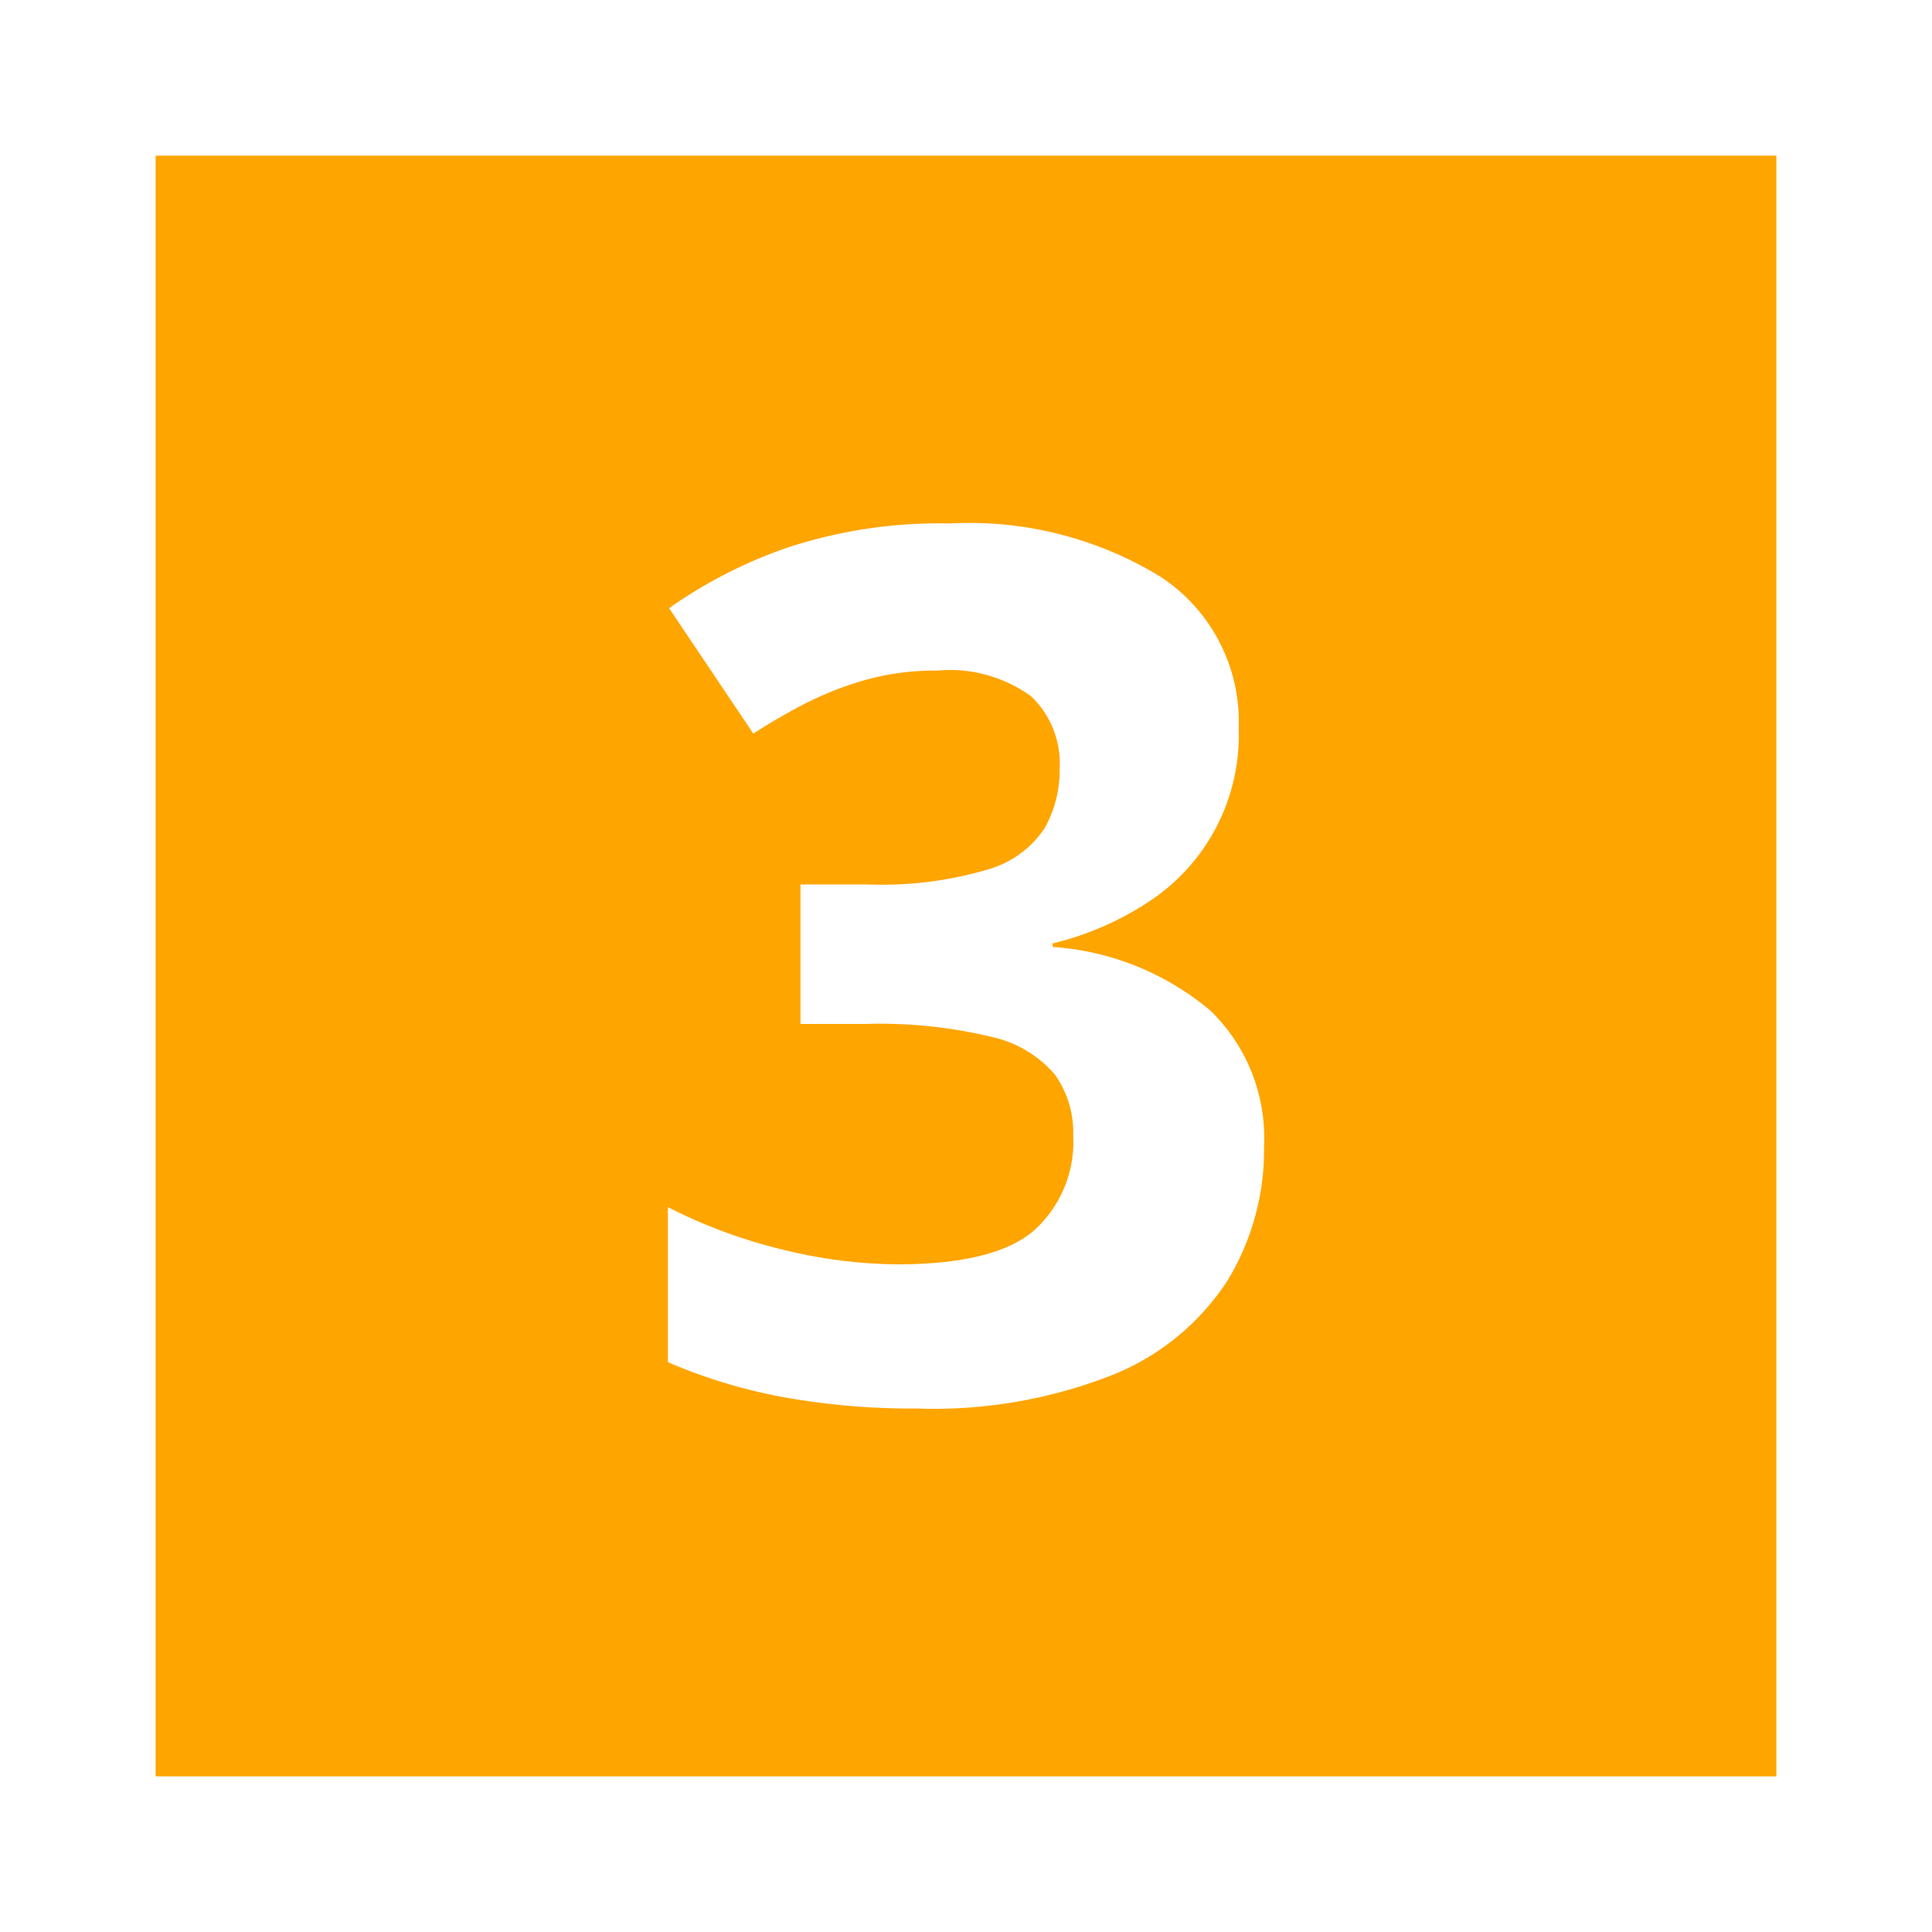 <svg xmlns="http://www.w3.org/2000/svg" xmlns:xlink="http://www.w3.org/1999/xlink" id="Group_226" data-name="Group 226" width="72.288" height="72.288" viewBox="0 0 72.288 72.288"><rect x="0" y="0" width="72.288" height="72.288" fill="#333333" stroke="none"/><defs><clipPath id="clip-path"><rect id="Rectangle_121" data-name="Rectangle 121" width="72.288" height="72.288" fill="none"></rect></clipPath></defs><rect id="Rectangle_120" data-name="Rectangle 120" width="66.465" height="66.465" transform="translate(2.912 2.912)" fill="orange"></rect><path id="Path_207" data-name="Path 207" d="M5.823,5.823H66.465V66.465H5.823ZM0,72.288H72.288V0H0Z" fill="#fff"></path><g id="Group_225" data-name="Group 225"><g id="Group_224" data-name="Group 224" clip-path="url(#clip-path)"><path id="Path_208" data-name="Path 208" d="M90.025,61.473A7.442,7.442,0,0,1,86.6,68a11.33,11.33,0,0,1-3.537,1.521v.132a10.246,10.246,0,0,1,5.9,2.38A6.626,6.626,0,0,1,90.973,77.1,9.391,9.391,0,0,1,89.6,82.145a9.21,9.21,0,0,1-4.242,3.5,18.251,18.251,0,0,1-7.383,1.278A27.1,27.1,0,0,1,73,86.5a20.036,20.036,0,0,1-4.331-1.311v-5.8a19.342,19.342,0,0,0,4.342,1.6,18.345,18.345,0,0,0,4.231.54q3.658,0,5.124-1.267A4.453,4.453,0,0,0,83.832,76.7a3.719,3.719,0,0,0-.683-2.27,4.324,4.324,0,0,0-2.369-1.411,17.858,17.858,0,0,0-4.705-.485H73.629V67.314h2.49a14,14,0,0,0,4.529-.562,3.792,3.792,0,0,0,2.116-1.543,4.419,4.419,0,0,0,.562-2.237,3.467,3.467,0,0,0-1.058-2.689,5.168,5.168,0,0,0-3.527-.97,9.641,9.641,0,0,0-2.81.386,12.726,12.726,0,0,0-2.281.926q-1.014.54-1.785,1.047l-3.152-4.695a17.651,17.651,0,0,1,4.441-2.27,18.2,18.2,0,0,1,6.072-.9,13.7,13.7,0,0,1,7.89,2.005,6.482,6.482,0,0,1,2.909,5.664" transform="translate(-43.678 -34.222)" fill="#fff"></path></g></g></svg>